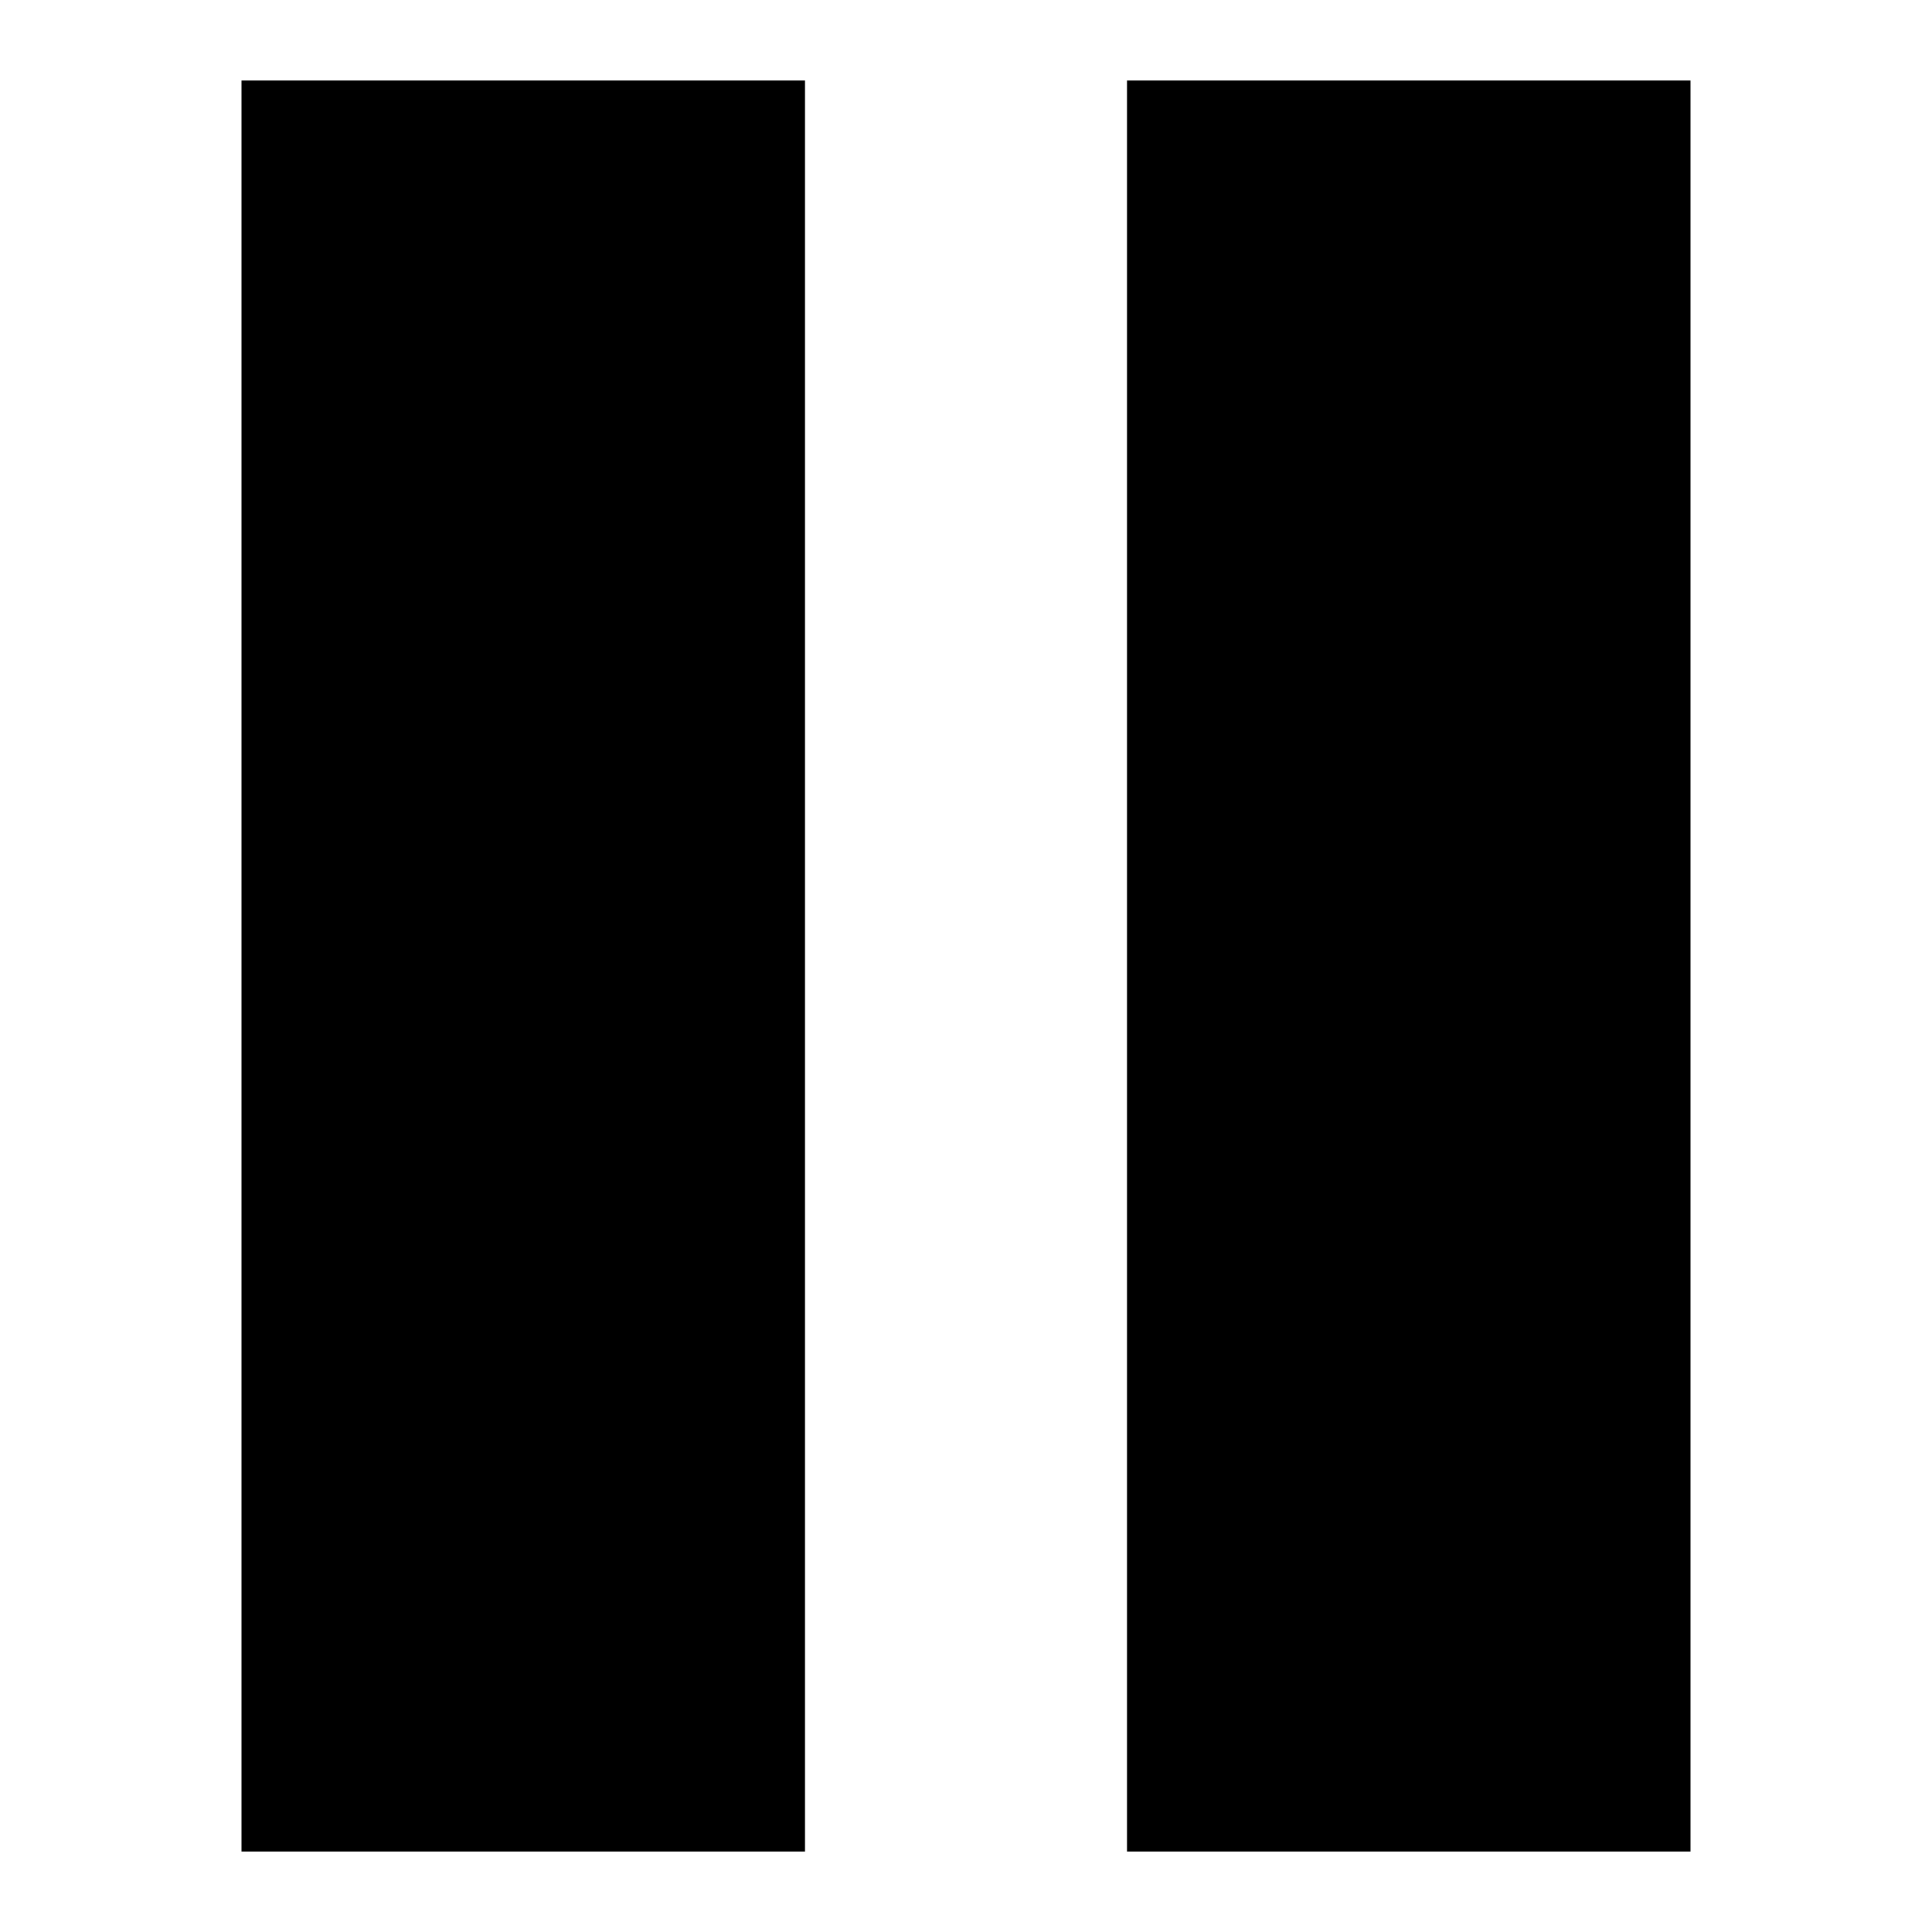 <svg viewBox="0 0 40 40" version="1.1" aria-hidden="true" fill="#fff" focusable="false" xmlns="http://www.w3.org/2000/svg" xmlns:xlink="http://www.w3.org/1999/xlink"><g stroke="none" stroke-width="1" fill-rule="evenodd"><path d="M23.333,38.334 L35,38.334 L35,1.667 L23.333,1.667 L23.333,38.334 Z M5,38.334 L16.667,38.334 L16.667,1.667 L5,1.667 L5,38.334 Z" fill="#000"></path></g></svg>